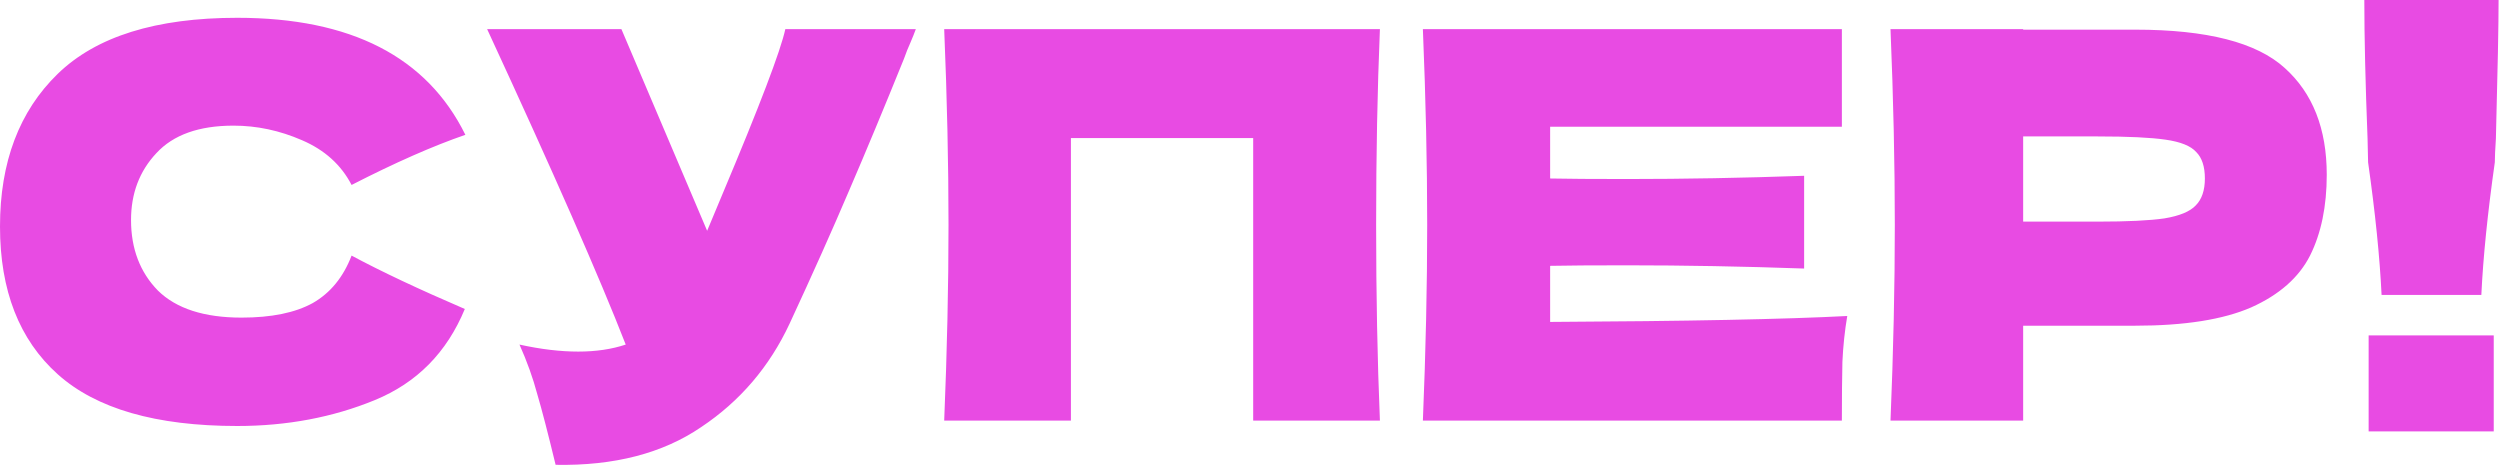 <?xml version="1.0" encoding="UTF-8"?> <svg xmlns="http://www.w3.org/2000/svg" width="962" height="179" viewBox="0 0 962 179" fill="none"> <path d="M91.3 163.925C60.037 163.925 37.004 157.285 22.203 144.005C7.401 130.725 0 111.773 0 87.15C0 62.388 7.401 42.814 22.203 28.427C37.004 14.041 60.037 6.848 91.3 6.848C135.013 6.848 164.271 21.857 179.073 51.875C166.623 56.163 152.028 62.596 135.29 71.172C131.278 63.426 124.915 57.685 116.2 53.95C107.623 50.215 98.839 48.347 89.847 48.347C76.567 48.347 66.677 51.875 60.175 58.93C53.673 65.847 50.422 74.423 50.422 84.66C50.422 95.727 53.881 104.787 60.797 111.842C67.853 118.759 78.573 122.217 92.96 122.217C104.442 122.217 113.572 120.35 120.35 116.615C127.128 112.742 132.108 106.655 135.29 98.355C146.633 104.442 161.158 111.289 178.865 118.897C171.948 135.636 160.398 147.325 144.213 153.965C128.028 160.605 110.39 163.925 91.3 163.925ZM352.41 11.205C351.856 12.727 351.165 14.456 350.335 16.392C349.505 18.191 348.675 20.266 347.845 22.617C340.236 41.431 333.181 58.377 326.68 73.455C320.316 88.395 312.708 105.41 303.855 124.5C296.108 141.1 284.765 154.38 269.825 164.34C255.023 174.438 236.348 179.28 213.8 178.865C210.895 166.83 208.543 157.769 206.745 151.682C205.085 145.457 202.802 139.094 199.897 132.592C208.059 134.391 215.598 135.29 222.515 135.29C229.293 135.29 235.38 134.391 240.775 132.592C230.815 107.001 213.039 66.538 187.447 11.205H239.115L272.107 88.81L277.917 74.907C292.304 40.739 300.396 19.505 302.195 11.205H352.41ZM530.988 11.205C530.019 34.583 529.535 59.691 529.535 86.528C529.535 113.364 530.019 138.472 530.988 161.85H482.225V53.12H412.09V161.85H363.328C364.434 135.013 364.988 109.906 364.988 86.528C364.988 63.149 364.434 38.042 363.328 11.205H530.988ZM596.494 123.877C649.061 123.601 687.172 122.84 710.827 121.595C709.859 127.267 709.236 133.146 708.959 139.232C708.821 145.181 708.752 152.72 708.752 161.85H547.524C548.631 135.013 549.184 109.906 549.184 86.528C549.184 63.149 548.631 38.042 547.524 11.205H708.752V48.763H596.494V68.683C603.134 68.821 612.956 68.89 625.959 68.89C647.954 68.89 670.71 68.475 694.227 67.645V103.335C670.71 102.505 647.954 102.09 625.959 102.09C612.956 102.09 603.134 102.159 596.494 102.297V123.877ZM821.671 11.412C849.199 11.412 868.358 16.323 879.148 26.145C889.938 35.828 895.333 49.523 895.333 67.23C895.333 79.403 893.189 89.778 888.901 98.355C884.612 106.793 877.073 113.433 866.283 118.275C855.493 122.978 840.622 125.33 821.671 125.33H778.511V161.85H727.466C728.572 135.013 729.126 109.906 729.126 86.528C729.126 63.149 728.572 38.042 727.466 11.205H778.511V11.412H821.671ZM807.146 85.282C818.627 85.282 827.204 84.868 832.876 84.037C838.686 83.069 842.697 81.409 844.911 79.058C847.262 76.706 848.438 73.248 848.438 68.683C848.438 64.118 847.332 60.728 845.118 58.515C843.043 56.163 839.101 54.572 833.291 53.742C827.619 52.913 818.904 52.498 807.146 52.498H778.511V85.282H807.146ZM961.458 0C961.458 9.268 961.112 27.044 960.42 53.328C960.144 57.477 960.005 60.521 960.005 62.458C957.239 81.963 955.509 98.978 954.818 113.502H916.43C915.739 98.978 914.009 81.963 911.243 62.458L911.035 53.328C910.205 32.024 909.79 14.248 909.79 0H961.458ZM959.59 166H911.45V129.065H959.59V166Z" fill="#E84BE3"></path> </svg> 